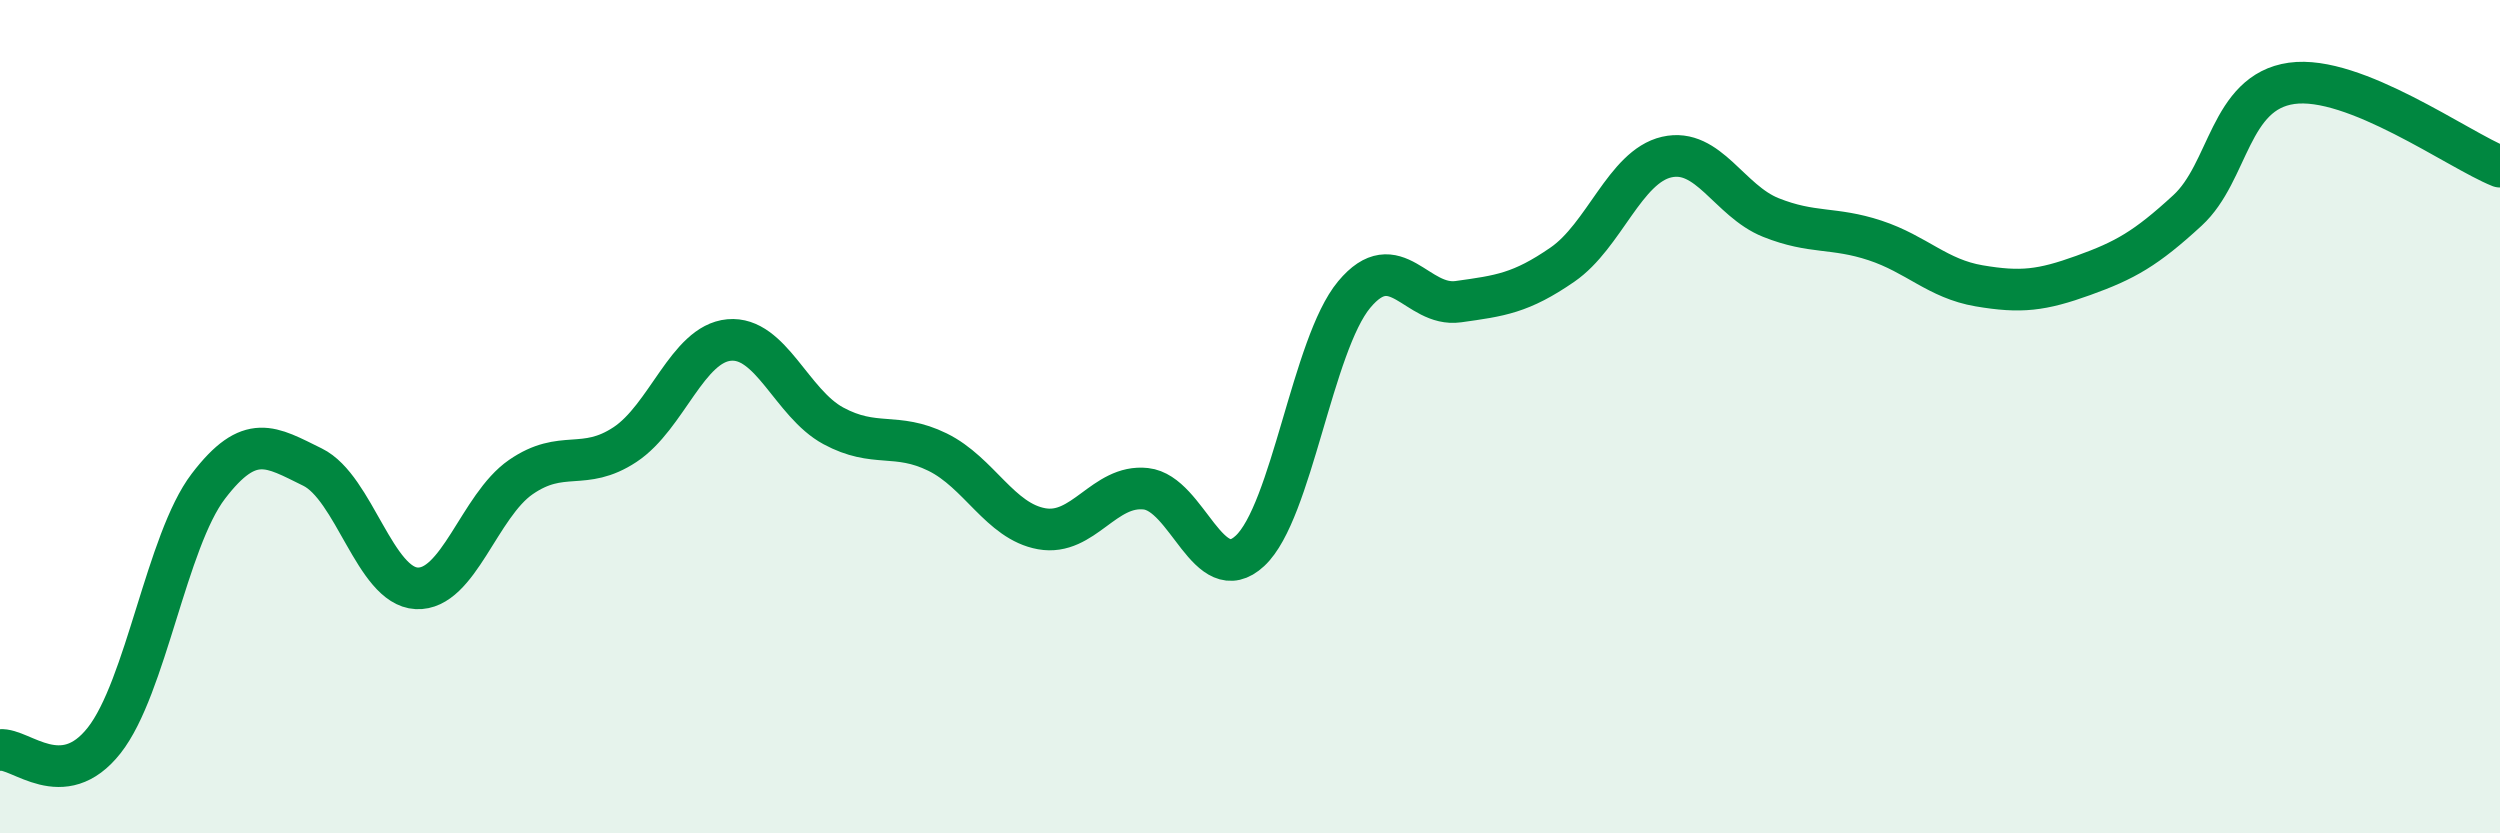 
    <svg width="60" height="20" viewBox="0 0 60 20" xmlns="http://www.w3.org/2000/svg">
      <path
        d="M 0,18 C 0.5,17.95 1.5,19.04 2.5,17.77 C 3.5,16.5 4,12.98 5,11.67 C 6,10.36 6.5,10.72 7.5,11.21 C 8.5,11.7 9,14.07 10,14.12 C 11,14.17 11.5,12.14 12.5,11.45 C 13.5,10.76 14,11.33 15,10.67 C 16,10.01 16.5,8.25 17.5,8.16 C 18.5,8.07 19,9.68 20,10.22 C 21,10.76 21.5,10.36 22.5,10.85 C 23.5,11.34 24,12.51 25,12.69 C 26,12.87 26.5,11.62 27.5,11.73 C 28.5,11.84 29,14.15 30,13.22 C 31,12.29 31.5,8.27 32.5,7.07 C 33.5,5.87 34,7.38 35,7.24 C 36,7.1 36.5,7.04 37.5,6.35 C 38.5,5.66 39,4 40,3.77 C 41,3.54 41.5,4.82 42.5,5.22 C 43.5,5.62 44,5.44 45,5.77 C 46,6.1 46.5,6.69 47.5,6.86 C 48.5,7.03 49,6.97 50,6.61 C 51,6.25 51.5,5.97 52.5,5.05 C 53.5,4.13 53.5,2.21 55,2 C 56.5,1.79 59,3.6 60,4L60 20L0 20Z"
        fill="#008740"
        opacity="0.1"
        stroke-linecap="round"
        stroke-linejoin="round"
      />
      <path
        d="M 0,18 C 0.5,17.95 1.5,19.04 2.5,17.77 C 3.5,16.5 4,12.98 5,11.67 C 6,10.36 6.5,10.72 7.5,11.21 C 8.5,11.7 9,14.07 10,14.12 C 11,14.17 11.5,12.14 12.5,11.45 C 13.5,10.76 14,11.33 15,10.67 C 16,10.01 16.5,8.25 17.5,8.16 C 18.5,8.07 19,9.68 20,10.22 C 21,10.76 21.5,10.36 22.5,10.85 C 23.5,11.34 24,12.51 25,12.69 C 26,12.87 26.5,11.62 27.5,11.73 C 28.5,11.84 29,14.15 30,13.22 C 31,12.29 31.5,8.27 32.5,7.07 C 33.5,5.87 34,7.38 35,7.24 C 36,7.1 36.5,7.04 37.5,6.35 C 38.5,5.66 39,4 40,3.77 C 41,3.54 41.5,4.82 42.5,5.22 C 43.5,5.62 44,5.44 45,5.77 C 46,6.1 46.5,6.69 47.5,6.86 C 48.5,7.03 49,6.97 50,6.61 C 51,6.25 51.5,5.97 52.5,5.05 C 53.5,4.13 53.5,2.21 55,2 C 56.5,1.79 59,3.6 60,4"
        stroke="#008740"
        stroke-width="1"
        fill="none"
        stroke-linecap="round"
        stroke-linejoin="round"
      />
    </svg>
  